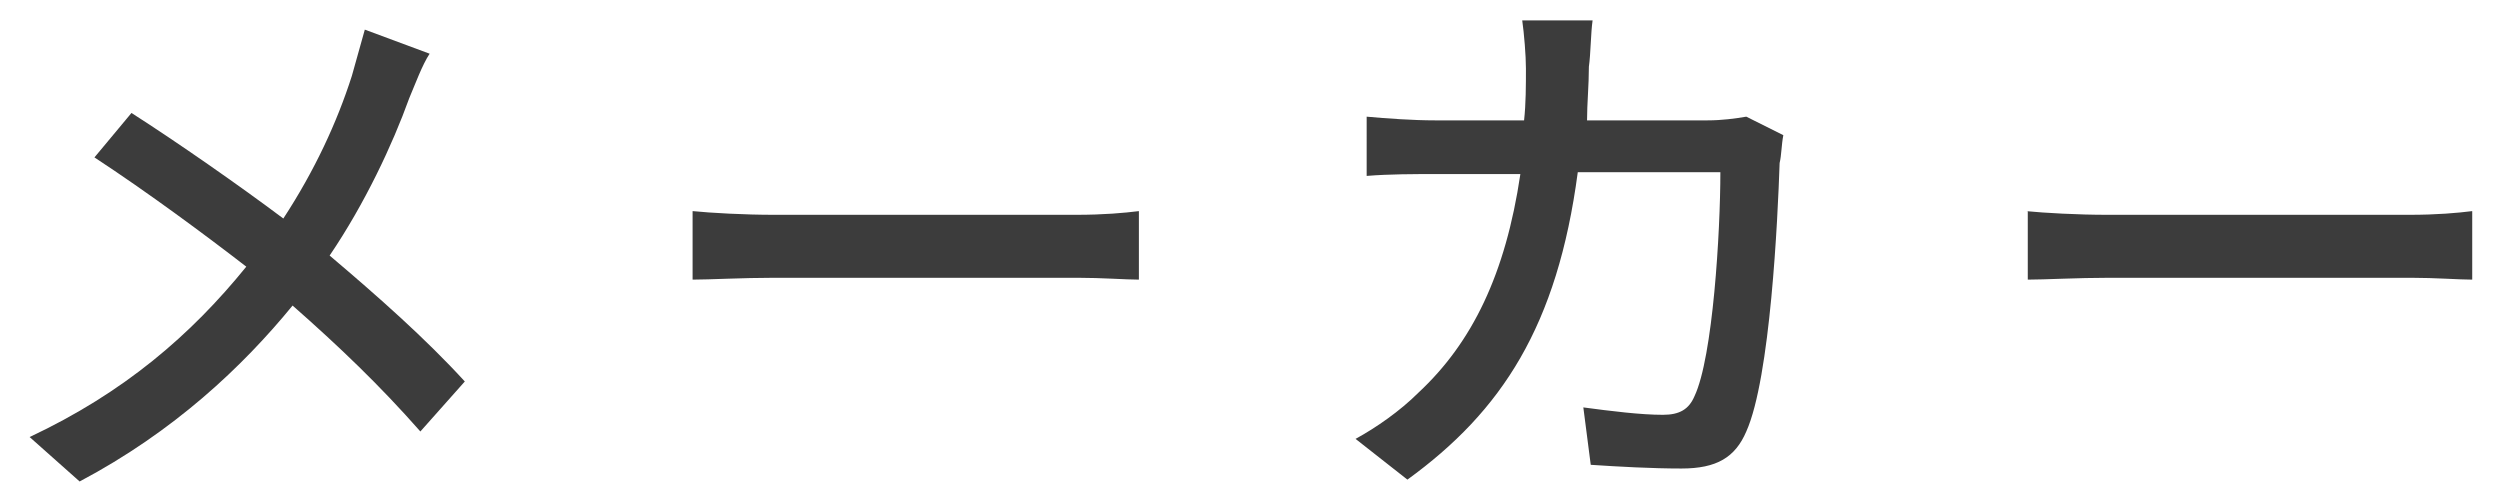 <?xml version="1.0" encoding="utf-8"?>
<!-- Generator: Adobe Illustrator 22.1.0, SVG Export Plug-In . SVG Version: 6.00 Build 0)  -->
<svg version="1.1" id="レイヤー_1" xmlns="http://www.w3.org/2000/svg" xmlns:xlink="http://www.w3.org/1999/xlink" x="0px"
	 y="0px" viewBox="0 0 135 27" style="enable-background:new 0 0 135 27;" xml:space="preserve">
<style type="text/css">
	.st0{fill:#3C3C3C;}
</style>
<g>
	<path class="st0" d="M23.2,2.9c-0.4,0.6-0.8,1.7-1.1,2.4c-0.9,2.5-2.4,5.7-4.3,8.5c2.6,2.2,5.2,4.5,7.3,6.8l-2.4,2.7
		c-2.2-2.5-4.4-4.6-6.9-6.8c-2.7,3.3-6.4,6.8-11.5,9.5l-2.7-2.4c5.1-2.4,8.7-5.5,11.7-9.2c-2.2-1.7-5.3-4-8.2-5.9l2-2.4
		c2.5,1.6,5.8,3.9,8.2,5.7c1.7-2.6,2.9-5.2,3.7-7.7c0.2-0.7,0.5-1.8,0.7-2.5L23.2,2.9z"/>
	<path class="st0" d="M37.4,11.4c1,0.1,2.8,0.2,4.4,0.2h16.3c1.5,0,2.6-0.1,3.4-0.2v3.7c-0.7,0-2-0.1-3.3-0.1H41.8
		c-1.7,0-3.5,0.1-4.4,0.1V11.4z"/>
	<path class="st0" d="M96.3,7.3c-0.1,0.5-0.1,1.1-0.2,1.5c-0.1,3-0.5,11.6-1.8,14.5c-0.6,1.4-1.6,2-3.5,2c-1.6,0-3.4-0.1-4.9-0.2
		l-0.4-3.1c1.5,0.2,3.1,0.4,4.3,0.4c0.9,0,1.4-0.3,1.7-1c1-2.1,1.4-8.9,1.4-12.1h-7.7c-1.1,8.3-4.1,12.9-9.2,16.6l-2.8-2.2
		c1.1-0.6,2.4-1.5,3.4-2.5c2.9-2.7,4.7-6.4,5.5-11.8h-4.6c-1.1,0-2.5,0-3.7,0.1V6.3c1.1,0.1,2.5,0.2,3.7,0.2h4.8
		c0.1-0.9,0.1-1.9,0.1-2.8c0-0.7-0.1-1.9-0.2-2.6H86c-0.1,0.7-0.1,1.8-0.2,2.5c0,1-0.1,2-0.1,2.9h6.5c0.8,0,1.5-0.1,2.1-0.2
		L96.3,7.3z"/>
	<path class="st0" d="M109.4,11.4c1,0.1,2.8,0.2,4.4,0.2h16.3c1.5,0,2.6-0.1,3.4-0.2v3.7c-0.7,0-2-0.1-3.3-0.1h-16.3
		c-1.7,0-3.5,0.1-4.4,0.1V11.4z"/>
</g>
</svg>
